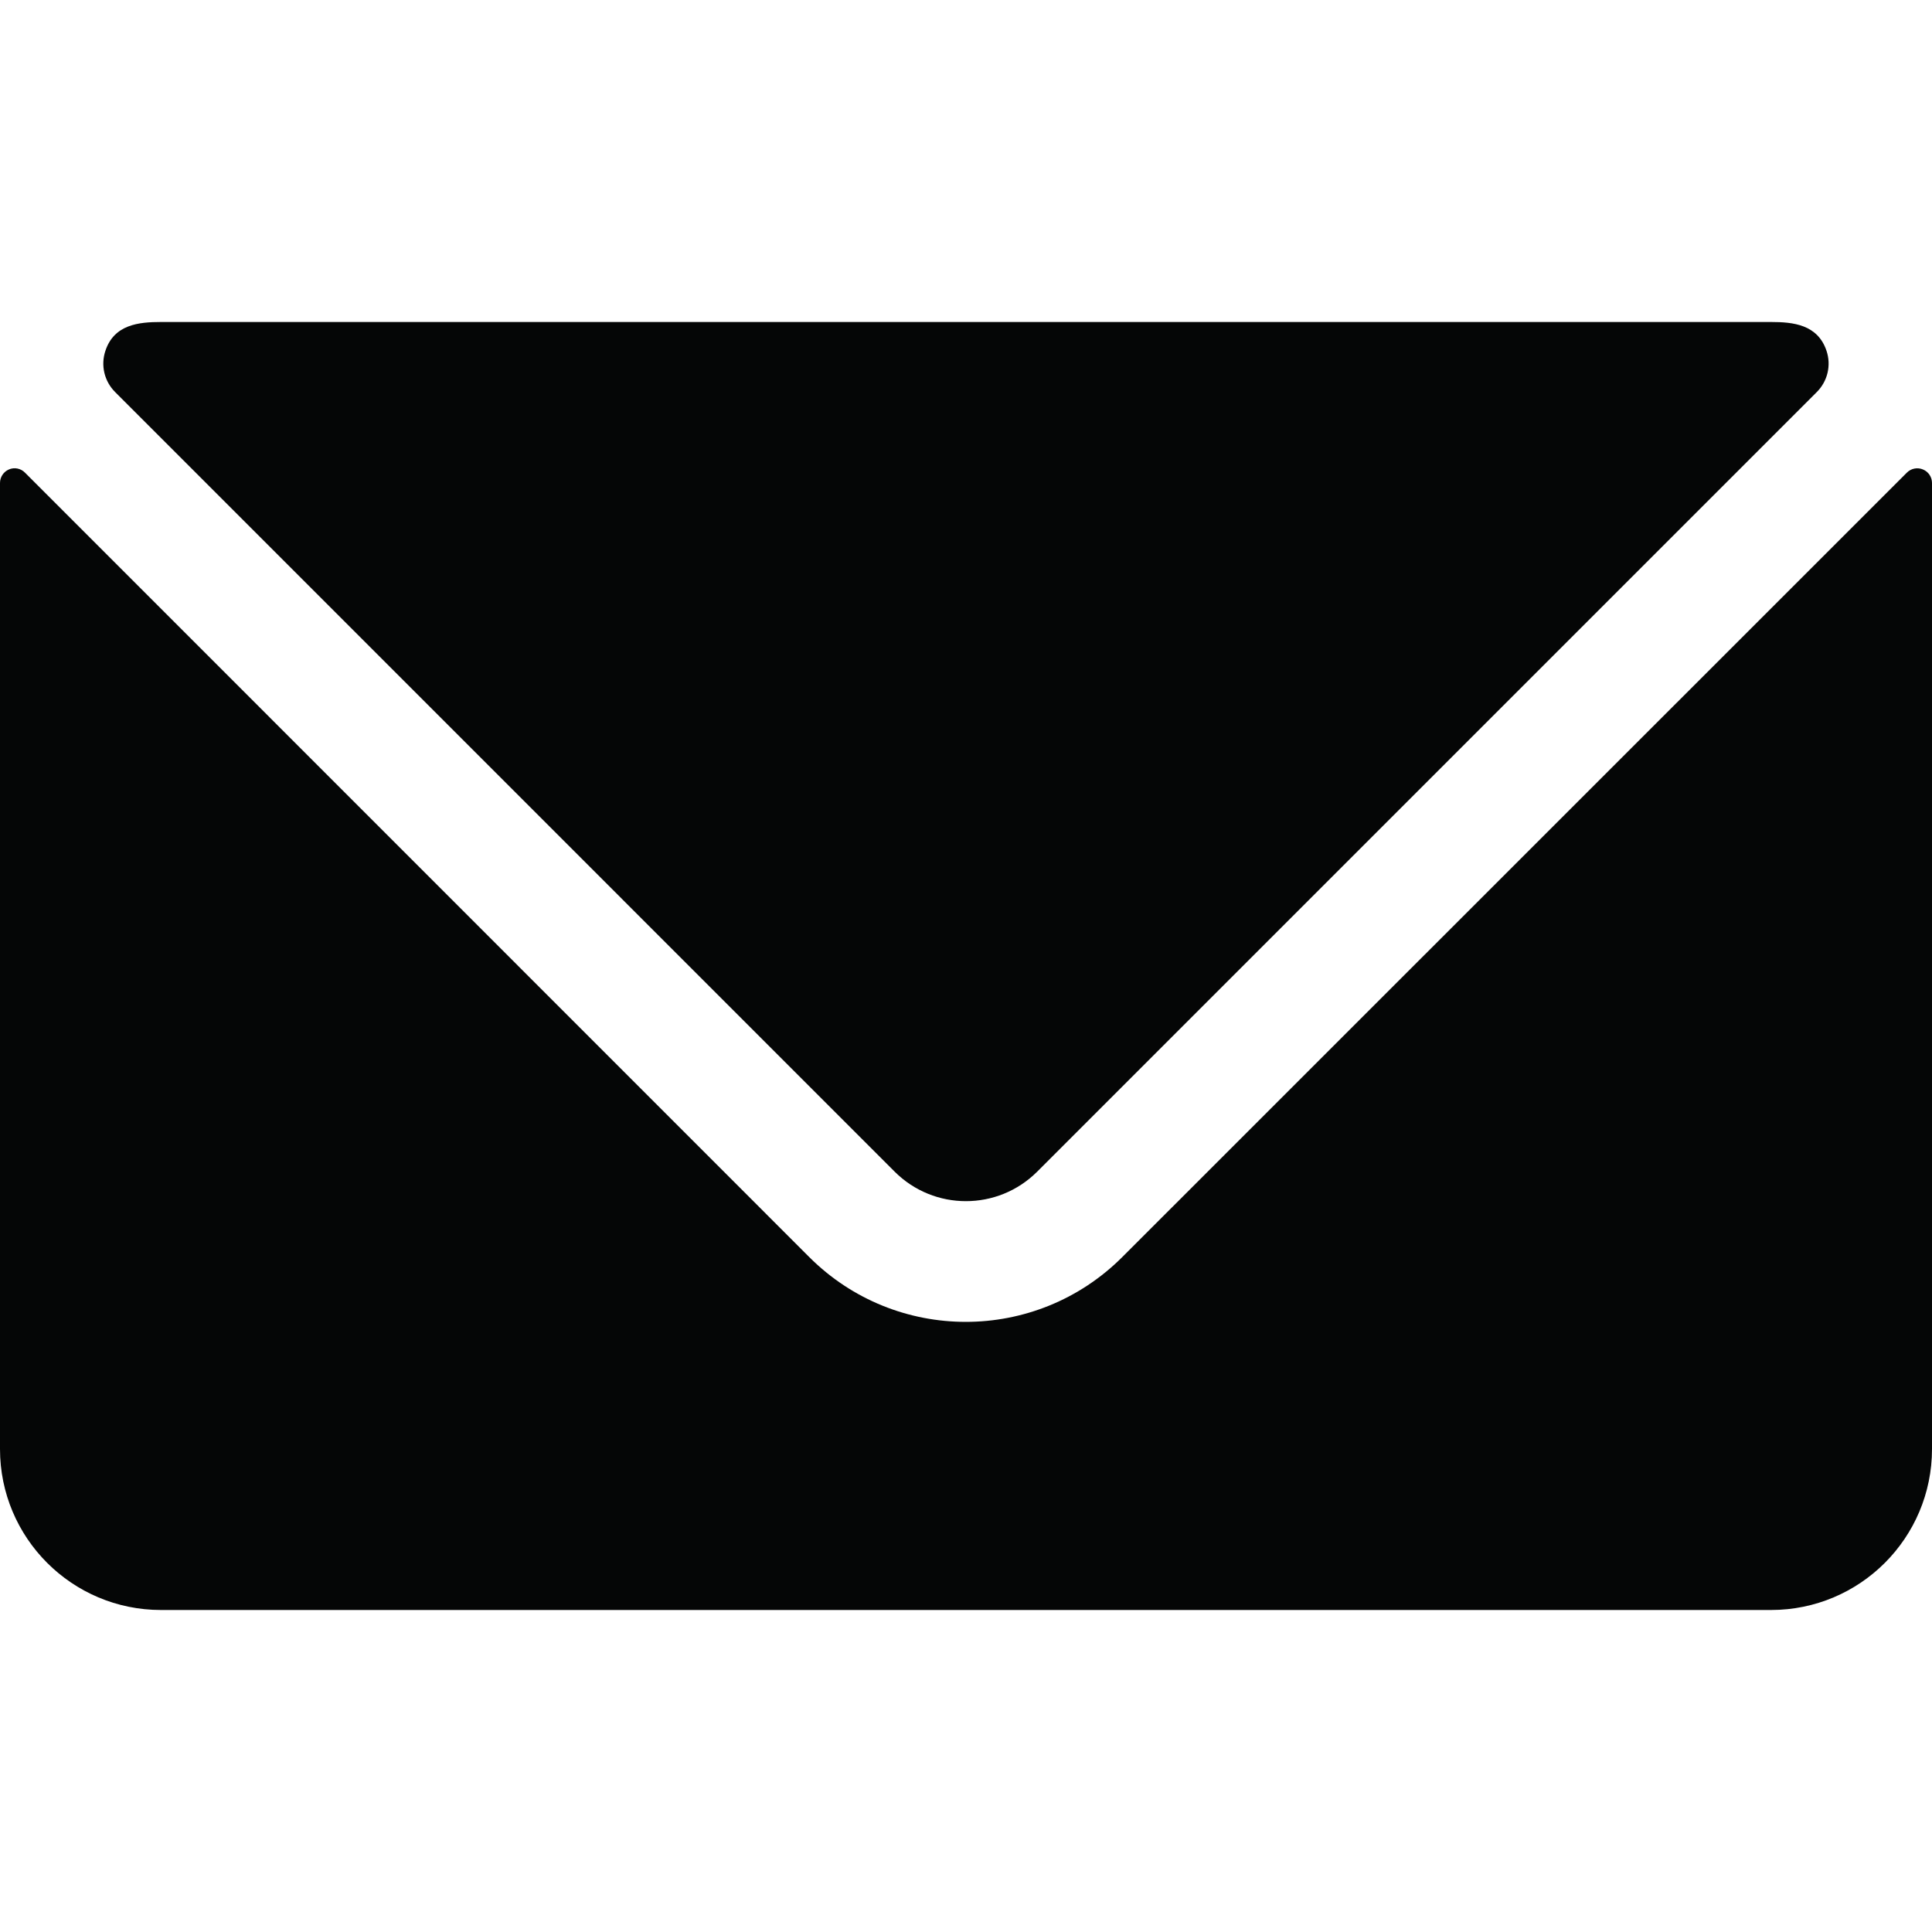 <svg width="24" height="24" viewBox="0 0 24 24" fill="none" xmlns="http://www.w3.org/2000/svg">
<path d="M12.883 14.556C12.394 15.043 11.604 15.043 11.115 14.556L1.43 4.87C1.296 4.736 1.249 4.539 1.309 4.359C1.417 4.03 1.725 4 2 4H22C22.274 4 22.58 4.03 22.69 4.359C22.75 4.539 22.703 4.736 22.569 4.87L12.883 14.556Z" fill="#050606"/>
<path d="M23.688 5.871C23.741 5.818 23.82 5.803 23.888 5.832C23.956 5.86 24 5.926 24 6V18C24 19.105 23.105 20 22 20H2C0.895 20 1.98205e-06 19.105 1.98205e-06 18V6C-0 5.927 0.043 5.861 0.11 5.832C0.178 5.802 0.258 5.818 0.31 5.871L10.053 15.616C11.127 16.689 12.867 16.689 13.941 15.616L23.688 5.871Z" fill="#050606"/>
</svg>
